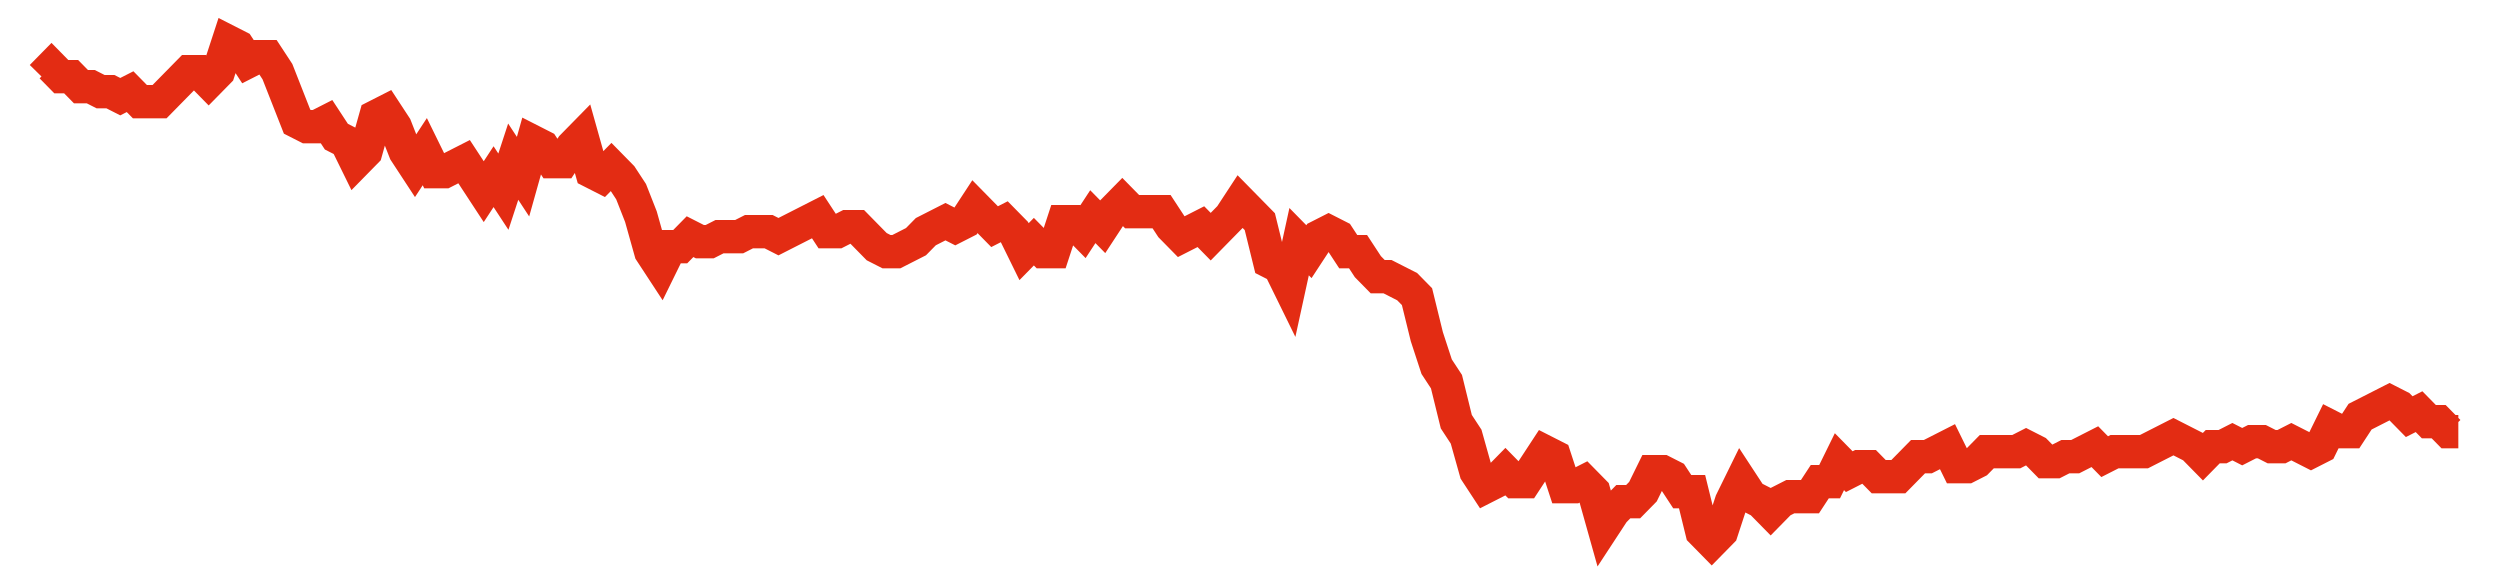 <svg width="300" height="70" viewBox="0 0 300 70" xmlns="http://www.w3.org/2000/svg">
    <path d="M 5,9.2 L 6.179,8 L 7.358,9.2 L 8.537,9.2 L 9.715,10.4 L 10.894,10.4 L 12.073,11 L 13.252,11 L 14.431,11.6 L 15.61,11 L 16.789,12.2 L 17.967,12.2 L 19.146,12.2 L 20.325,11 L 21.504,9.8 L 22.683,8.6 L 23.862,8.6 L 25.041,9.8 L 26.22,8.6 L 27.398,5 L 28.577,5.6 L 29.756,7.4 L 30.935,6.8 L 32.114,6.8 L 33.293,8.6 L 34.472,11.6 L 35.65,14.6 L 36.829,15.2 L 38.008,15.2 L 39.187,14.6 L 40.366,16.4 L 41.545,17 L 42.724,19.4 L 43.902,18.2 L 45.081,14 L 46.26,13.4 L 47.439,15.2 L 48.618,18.2 L 49.797,20 L 50.976,18.2 L 52.154,20.6 L 53.333,20.6 L 54.512,20 L 55.691,19.4 L 56.87,21.2 L 58.049,23 L 59.228,21.2 L 60.407,23 L 61.585,19.4 L 62.764,21.2 L 63.943,17 L 65.122,17.6 L 66.301,19.4 L 67.48,19.4 L 68.659,17.6 L 69.837,16.4 L 71.016,20.6 L 72.195,21.2 L 73.374,20 L 74.553,21.2 L 75.732,23 L 76.911,26 L 78.089,30.2 L 79.268,32 L 80.447,29.6 L 81.626,29.6 L 82.805,28.4 L 83.984,29 L 85.163,29 L 86.341,28.4 L 87.52,28.4 L 88.699,28.4 L 89.878,27.8 L 91.057,27.8 L 92.236,27.8 L 93.415,28.4 L 94.593,27.8 L 95.772,27.2 L 96.951,26.6 L 98.13,26 L 99.309,27.8 L 100.488,27.8 L 101.667,27.2 L 102.846,27.2 L 104.024,28.4 L 105.203,29.6 L 106.382,30.2 L 107.561,30.2 L 108.74,29.6 L 109.919,29 L 111.098,27.8 L 112.276,27.2 L 113.455,26.6 L 114.634,27.2 L 115.813,26.6 L 116.992,24.8 L 118.171,26 L 119.35,27.2 L 120.528,26.6 L 121.707,27.8 L 122.886,30.2 L 124.065,29 L 125.244,30.2 L 126.423,30.2 L 127.602,26.6 L 128.78,26.6 L 129.959,27.8 L 131.138,26 L 132.317,27.2 L 133.496,25.4 L 134.675,24.2 L 135.854,25.4 L 137.033,25.4 L 138.211,25.4 L 139.39,25.4 L 140.569,27.2 L 141.748,28.4 L 142.927,27.8 L 144.106,27.2 L 145.285,28.4 L 146.463,27.2 L 147.642,26 L 148.821,24.2 L 150,25.4 L 151.179,26.6 L 152.358,31.4 L 153.537,32 L 154.715,34.4 L 155.894,29 L 157.073,30.2 L 158.252,28.4 L 159.431,27.8 L 160.61,28.4 L 161.789,30.2 L 162.967,30.2 L 164.146,32 L 165.325,33.2 L 166.504,33.2 L 167.683,33.8 L 168.862,34.4 L 170.041,35.6 L 171.22,40.4 L 172.398,44 L 173.577,45.8 L 174.756,50.6 L 175.935,52.4 L 177.114,56.6 L 178.293,58.4 L 179.472,57.8 L 180.65,56.6 L 181.829,57.8 L 183.008,57.8 L 184.187,56 L 185.366,54.2 L 186.545,54.8 L 187.724,58.4 L 188.902,58.4 L 190.081,57.8 L 191.26,59 L 192.439,63.2 L 193.618,61.4 L 194.797,60.2 L 195.976,60.2 L 197.154,59 L 198.333,56.6 L 199.512,56.6 L 200.691,57.2 L 201.87,59 L 203.049,59 L 204.228,63.8 L 205.407,65 L 206.585,63.8 L 207.764,60.2 L 208.943,57.8 L 210.122,59.6 L 211.301,60.2 L 212.48,61.4 L 213.659,60.2 L 214.837,59.6 L 216.016,59.6 L 217.195,59.6 L 218.374,57.8 L 219.553,57.8 L 220.732,55.4 L 221.911,56.6 L 223.089,56 L 224.268,56 L 225.447,57.2 L 226.626,57.2 L 227.805,57.2 L 228.984,56 L 230.163,54.8 L 231.341,54.8 L 232.52,54.2 L 233.699,53.6 L 234.878,56 L 236.057,56 L 237.236,55.4 L 238.415,54.2 L 239.593,54.2 L 240.772,54.2 L 241.951,54.2 L 243.13,53.6 L 244.309,54.2 L 245.488,55.4 L 246.667,55.4 L 247.846,54.8 L 249.024,54.8 L 250.203,54.2 L 251.382,53.6 L 252.561,54.8 L 253.74,54.2 L 254.919,54.2 L 256.098,54.2 L 257.276,54.2 L 258.455,53.6 L 259.634,53 L 260.813,52.4 L 261.992,53 L 263.171,53.6 L 264.35,54.8 L 265.528,53.6 L 266.707,53.6 L 267.886,53 L 269.065,53.6 L 270.244,53 L 271.423,53 L 272.602,53.6 L 273.78,53.6 L 274.959,53 L 276.138,53.6 L 277.317,54.2 L 278.496,53.6 L 279.675,51.2 L 280.854,51.8 L 282.033,51.8 L 283.211,50 L 284.39,49.4 L 285.569,48.8 L 286.748,48.2 L 287.927,48.8 L 289.106,50 L 290.285,49.4 L 291.463,50.6 L 292.642,50.6 L 293.821,51.8 L 295,51.8" fill="none" stroke="#E32C13" stroke-width="4"/>
</svg>